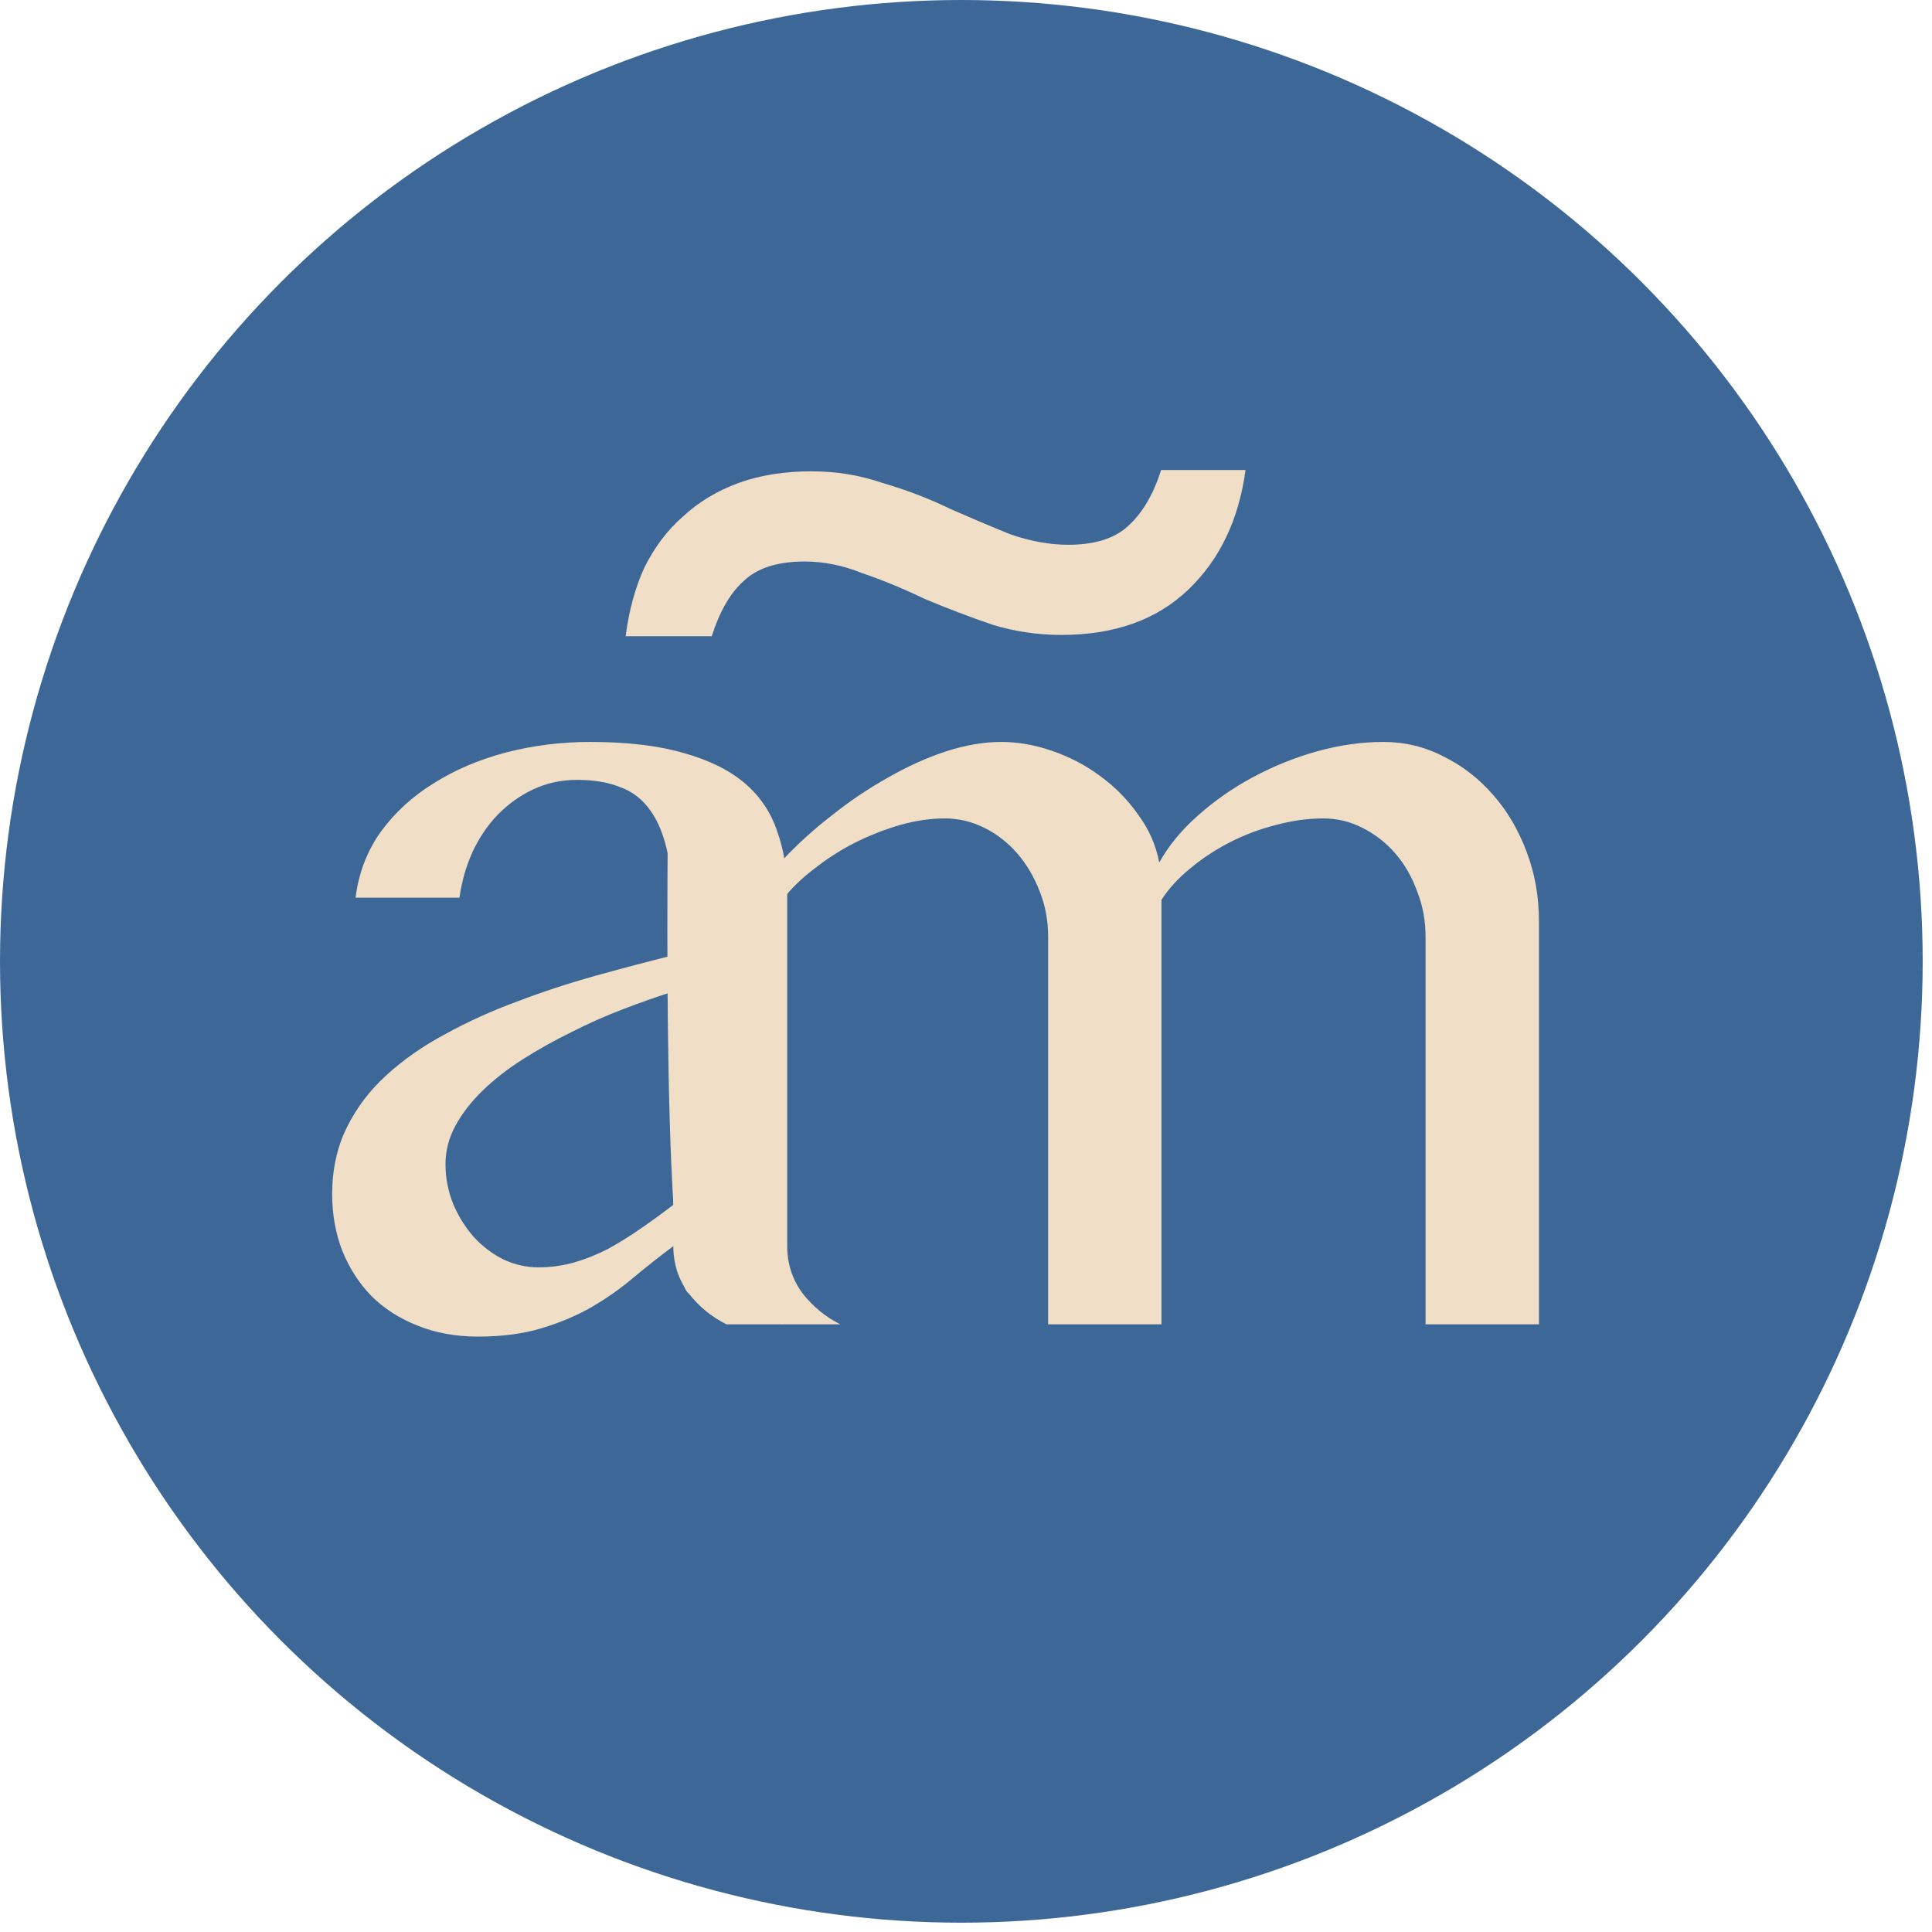 <svg width="39" height="39" viewBox="0 0 39 39" fill="none" xmlns="http://www.w3.org/2000/svg">
<circle cx="19.406" cy="19.406" r="19.406" fill="#3D6797"/>
<path d="M14.663 26.733C14.362 26.582 14.107 26.372 13.896 26.102C13.693 25.823 13.592 25.508 13.592 25.155C13.321 25.358 13.055 25.568 12.792 25.786C12.536 26.004 12.254 26.203 11.946 26.383C11.646 26.556 11.307 26.699 10.932 26.812C10.564 26.924 10.135 26.981 9.647 26.981C9.196 26.981 8.787 26.905 8.418 26.755C8.058 26.613 7.75 26.413 7.494 26.158C7.246 25.902 7.051 25.598 6.908 25.245C6.773 24.892 6.705 24.512 6.705 24.107C6.705 23.61 6.803 23.163 6.998 22.765C7.194 22.367 7.46 22.014 7.798 21.706C8.144 21.39 8.542 21.112 8.993 20.872C9.444 20.624 9.925 20.406 10.436 20.218C10.947 20.023 11.473 19.85 12.014 19.699C12.555 19.549 13.081 19.41 13.592 19.282V18.561C13.592 18.035 13.554 17.592 13.479 17.231C13.404 16.87 13.287 16.581 13.13 16.363C12.972 16.138 12.769 15.98 12.521 15.89C12.281 15.792 11.991 15.743 11.653 15.743C11.33 15.743 11.033 15.807 10.763 15.935C10.492 16.062 10.252 16.235 10.041 16.453C9.839 16.664 9.669 16.915 9.534 17.208C9.406 17.494 9.32 17.798 9.275 18.121H7.178C7.239 17.625 7.408 17.182 7.686 16.791C7.971 16.401 8.328 16.074 8.756 15.811C9.185 15.54 9.669 15.334 10.21 15.191C10.759 15.048 11.326 14.977 11.912 14.977C12.664 14.977 13.295 15.052 13.806 15.202C14.317 15.345 14.726 15.548 15.035 15.811C15.343 16.074 15.561 16.397 15.688 16.78C15.824 17.156 15.891 17.573 15.891 18.031V25.155C15.891 25.508 15.993 25.823 16.196 26.102C16.406 26.372 16.661 26.582 16.962 26.733H14.663ZM13.592 20.015C13.261 20.12 12.919 20.24 12.566 20.376C12.213 20.511 11.867 20.665 11.529 20.838C11.191 21.003 10.868 21.183 10.56 21.379C10.252 21.574 9.981 21.785 9.748 22.01C9.515 22.235 9.331 22.472 9.196 22.72C9.061 22.968 8.993 23.227 8.993 23.498C8.993 23.783 9.046 24.054 9.151 24.309C9.256 24.557 9.395 24.779 9.568 24.974C9.741 25.162 9.94 25.312 10.165 25.425C10.391 25.53 10.624 25.583 10.864 25.583C11.12 25.583 11.364 25.549 11.597 25.482C11.83 25.414 12.055 25.324 12.273 25.211C12.491 25.091 12.709 24.956 12.927 24.805C13.145 24.655 13.366 24.494 13.592 24.321V20.015Z" fill="#F0DEC6"/>
<path d="M14.505 15.698L15.53 16.586L15.793 17.366C16.086 17.051 16.417 16.75 16.785 16.465C17.153 16.171 17.532 15.916 17.923 15.698C18.314 15.473 18.705 15.296 19.095 15.168C19.486 15.041 19.858 14.977 20.211 14.977C20.549 14.977 20.891 15.037 21.237 15.157C21.59 15.277 21.913 15.446 22.206 15.664C22.507 15.882 22.762 16.141 22.973 16.442C23.191 16.735 23.334 17.058 23.401 17.411C23.589 17.073 23.848 16.758 24.179 16.465C24.517 16.164 24.889 15.905 25.295 15.687C25.701 15.469 26.129 15.296 26.58 15.168C27.038 15.041 27.485 14.977 27.921 14.977C28.357 14.977 28.762 15.074 29.138 15.27C29.521 15.458 29.856 15.717 30.141 16.047C30.427 16.371 30.652 16.754 30.818 17.197C30.983 17.633 31.066 18.099 31.066 18.595V26.733H28.777V18.91C28.777 18.587 28.721 18.283 28.608 17.997C28.503 17.704 28.357 17.449 28.169 17.231C27.981 17.013 27.759 16.84 27.504 16.712C27.256 16.585 26.993 16.521 26.715 16.521C26.399 16.521 26.076 16.566 25.745 16.656C25.422 16.739 25.114 16.855 24.821 17.006C24.528 17.156 24.262 17.332 24.021 17.535C23.781 17.731 23.589 17.941 23.446 18.166V26.733H21.158V18.91C21.158 18.587 21.102 18.283 20.989 17.997C20.876 17.704 20.726 17.449 20.538 17.231C20.35 17.013 20.129 16.84 19.873 16.712C19.618 16.585 19.351 16.521 19.073 16.521C18.78 16.521 18.476 16.566 18.16 16.656C17.852 16.746 17.547 16.866 17.247 17.017C16.954 17.167 16.68 17.344 16.424 17.547C16.169 17.742 15.958 17.949 15.793 18.166V26.733C15.793 26.733 14.463 26.451 13.896 26.102C13.329 25.752 13.494 15.619 13.494 15.619L14.505 15.698Z" fill="#F0DEC6"/>
<path d="M12.629 12.843C12.697 12.323 12.822 11.864 13.004 11.465C13.209 11.049 13.47 10.702 13.788 10.425C14.107 10.13 14.482 9.905 14.913 9.748C15.345 9.592 15.834 9.514 16.38 9.514C16.88 9.514 17.357 9.592 17.812 9.748C18.289 9.887 18.744 10.061 19.176 10.269C19.608 10.459 20.017 10.633 20.403 10.789C20.812 10.928 21.199 10.997 21.562 10.997C22.085 10.997 22.483 10.876 22.756 10.633C23.051 10.373 23.279 9.991 23.438 9.488H25.143C25.006 10.494 24.62 11.3 23.983 11.907C23.347 12.514 22.494 12.817 21.426 12.817C20.949 12.817 20.483 12.748 20.028 12.609C19.573 12.453 19.119 12.28 18.664 12.089C18.232 11.881 17.812 11.708 17.403 11.569C17.016 11.413 16.63 11.335 16.243 11.335C15.698 11.335 15.289 11.465 15.016 11.725C14.743 11.968 14.527 12.341 14.368 12.843H12.629Z" fill="#F0DEC6"/>
</svg>
